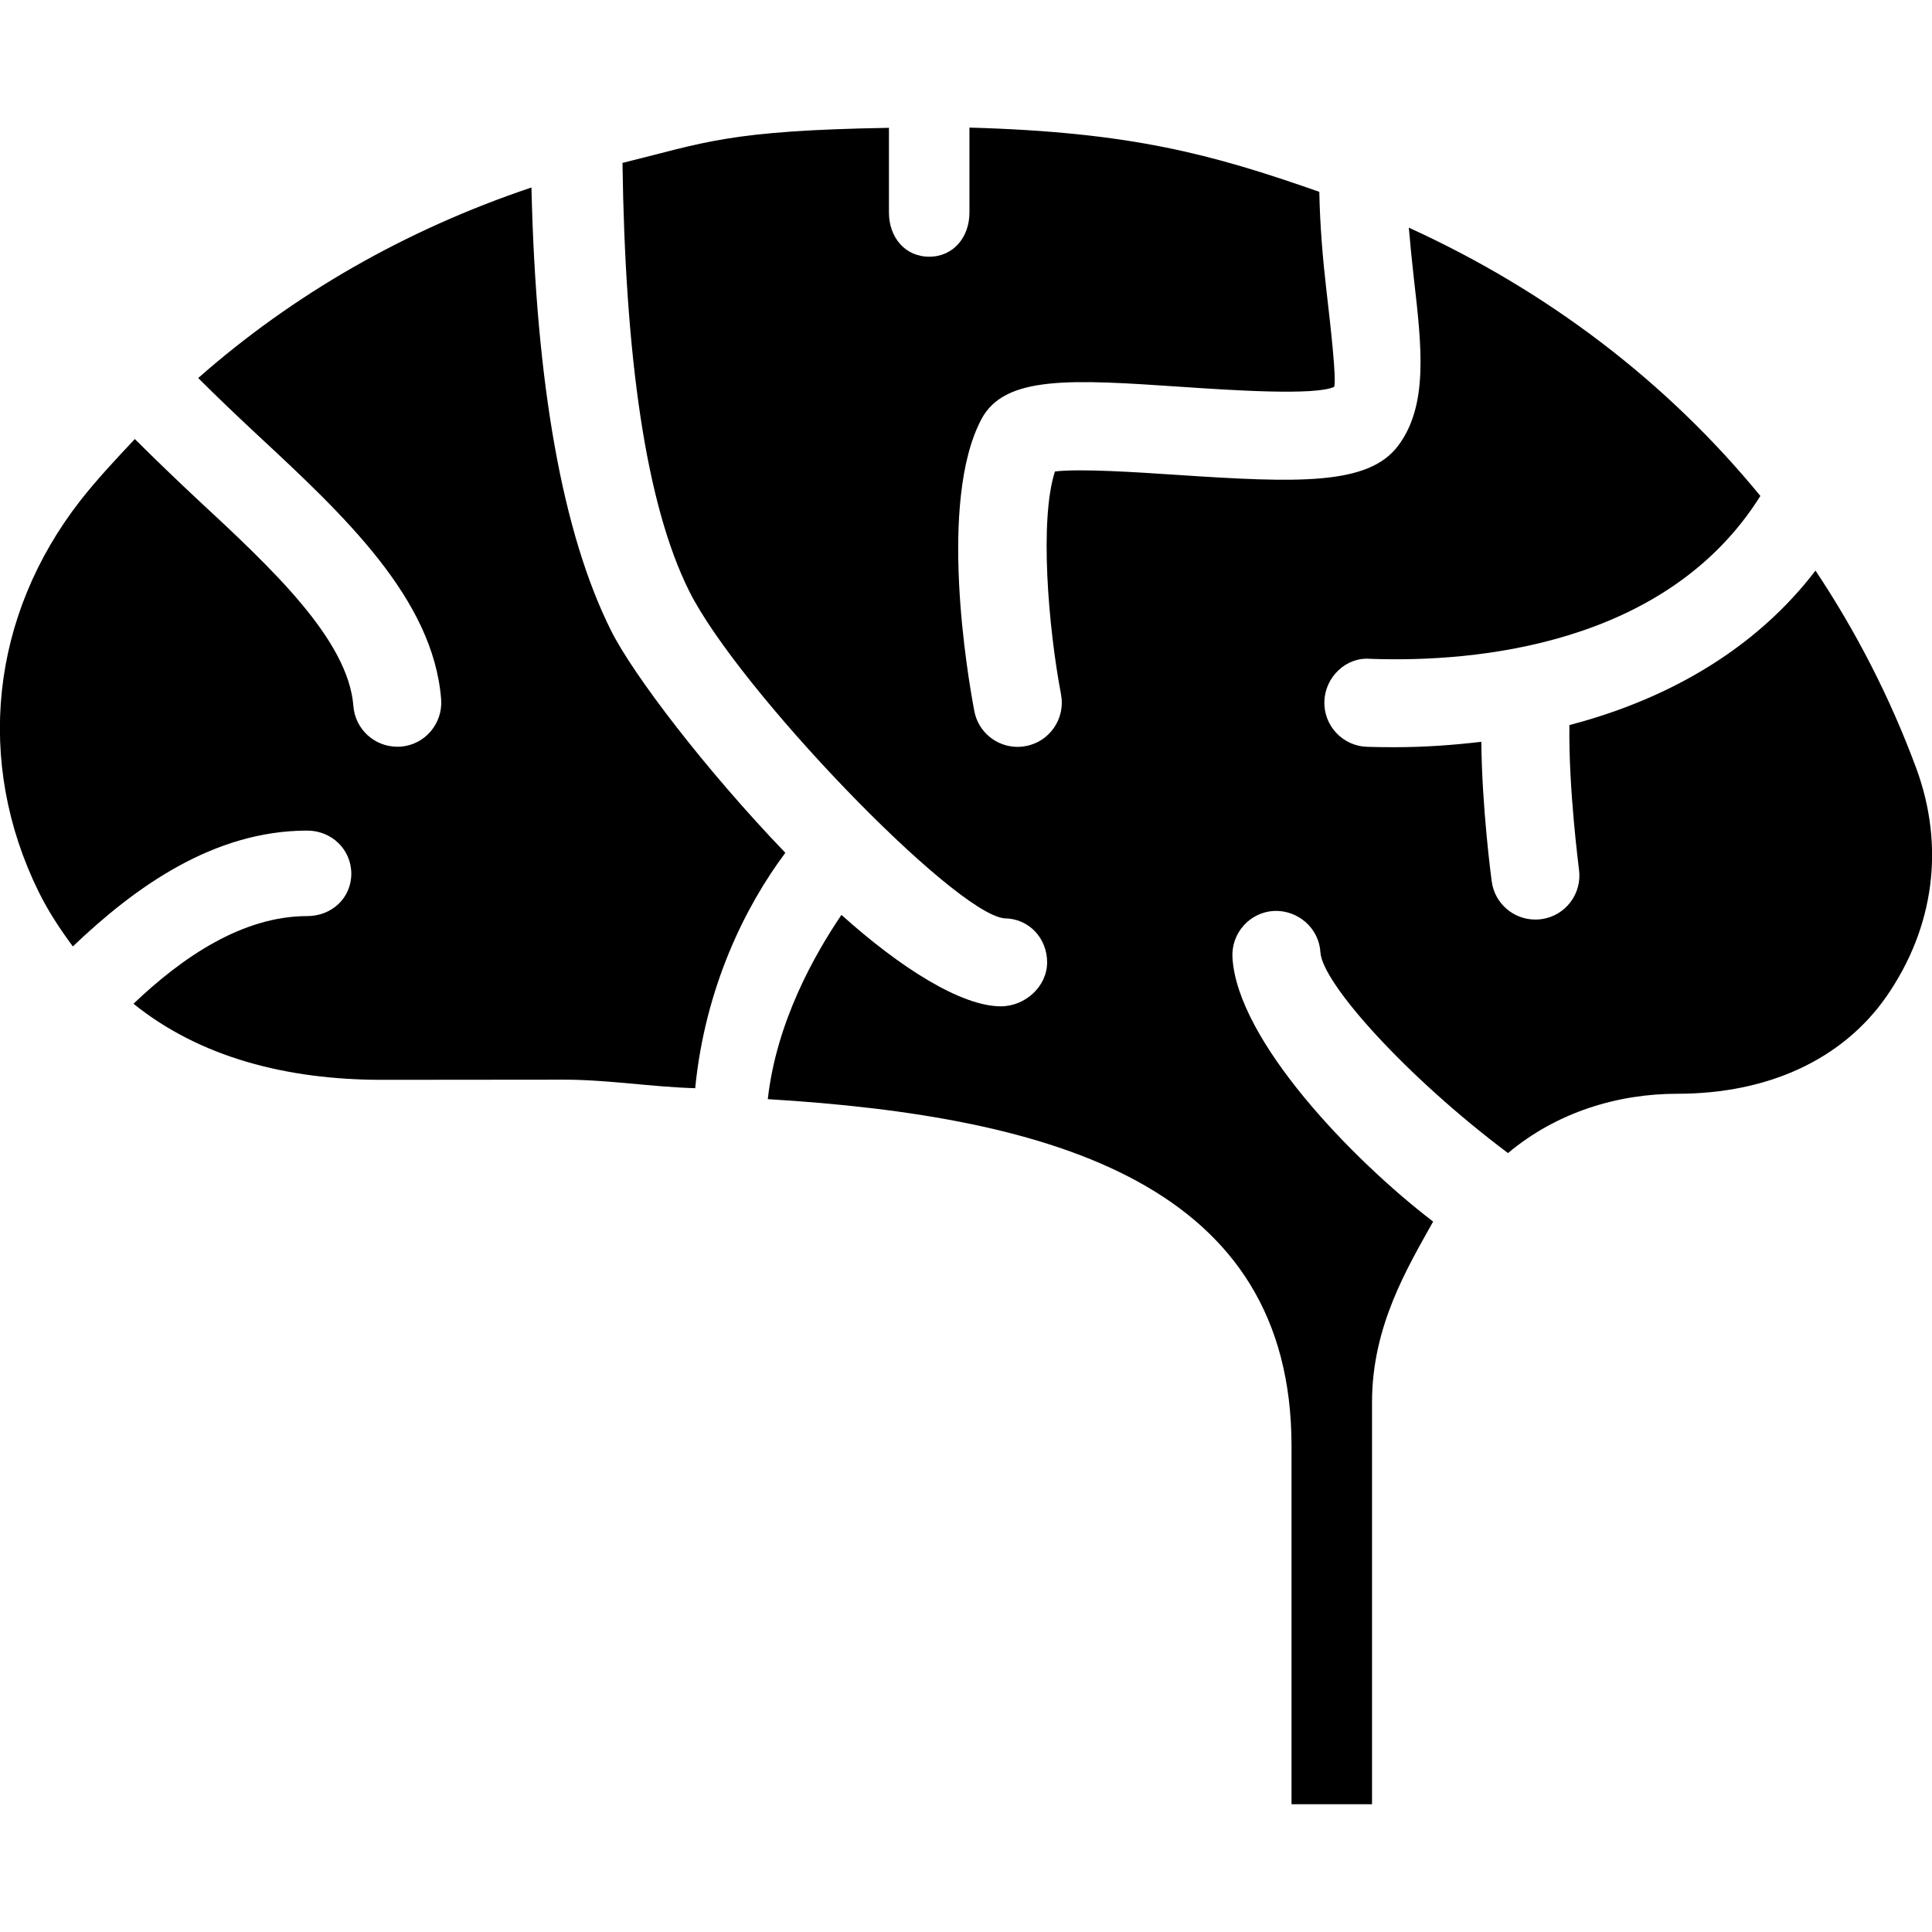 <svg xmlns="http://www.w3.org/2000/svg" xmlns:xlink="http://www.w3.org/1999/xlink" version="1.1" x="0px" y="0px" viewBox="0 0 96 96" enable-background="new 0 0 96 96" xml:space="preserve"><path d="M18.992,53.656c-4.776,0-9.068-1.129-12.36-3.78c2.46-2.344,5.44-4.356,8.636-4.356c1.208,0,2.188-0.892,2.188-2.104  c0-1.208-0.98-2.144-2.188-2.144c-4.66,0-8.56,2.808-11.648,5.756c-0.636-0.86-1.224-1.748-1.708-2.732  c-3.156-6.44-2.38-13.692,2.072-19.412c0.848-1.084,1.78-2.072,2.716-3.068c1.012,1.008,2.056,2.012,3.104,2.992  c3.688,3.42,7.5,6.972,7.756,10.276c0.088,1.148,1.048,2.02,2.18,2.02c0.056,0,0.116,0,0.172-0.004c1.2-0.092,2.1-1.148,2.008-2.352  C21.528,29.74,17.084,25.6,12.78,21.6c-1.032-0.964-2.008-1.892-2.932-2.816c4.724-4.156,10.288-7.36,16.56-9.468  c0.224,9.78,1.544,17.2,3.956,22.02c1.084,2.172,4.676,6.892,8.66,11.04c-1.964,2.62-3.984,6.651-4.48,11.696  c-2.164-0.061-4.344-0.424-6.508-0.424L18.992,53.656z"></path><path d="M93.736,49.516c-2.172,3.116-5.86,4.832-10.385,4.832c-2.963,0-5.992,0.912-8.42,2.948c-5.048-3.788-9.231-8.444-9.32-9.976  c-0.071-1.2-1.111-2.108-2.312-2.056c-1.204,0.068-2.124,1.104-2.06,2.312c0.24,4.132,5.98,10.072,9.972,13.124  c-1.264,2.272-3.036,5.18-3.036,8.968v19.984h-4V71.855c0-12.932-11.703-16.375-26.024-17.239c0.432-3.853,2.332-7.192,3.66-9.156  c2.924,2.632,5.956,4.544,7.92,4.544c1.203,0,2.3-0.98,2.3-2.188c0-1.208-0.916-2.184-2.132-2.184  c-2.537-0.284-13.205-11.372-15.648-16.248c-2.18-4.36-3.188-11.716-3.32-21.288c4.12-1.016,5.24-1.608,13.24-1.744v4.212  c0,1.216,0.792,2.192,2,2.192s2-0.976,2-2.192V6.34c8,0.224,12.012,1.308,17.385,3.192c0.031,1.668,0.172,3.32,0.344,4.812  c0.211,1.816,0.523,4.564,0.392,4.88c-0.944,0.44-5.08,0.168-7.548,0c-5.5-0.372-8.82-0.588-9.98,1.608  c-2.164,4.088-0.676,12.792-0.352,14.492c0.195,1.056,1.115,1.788,2.152,1.788c0.131,0,0.268-0.012,0.408-0.04  c1.188-0.22,1.971-1.368,1.752-2.556c-0.633-3.328-1.084-8.684-0.305-11.088c1.221-0.152,4.076,0.036,6.044,0.168  c6.04,0.4,9.528,0.532,11.013-1.452c1.504-2.004,1.168-4.924,0.779-8.3c-0.092-0.832-0.18-1.688-0.252-2.532  c6.889,3.14,12.82,7.656,17.469,13.332c-4.645,7.412-14.121,8.288-19.404,8.092c-1.188-0.092-2.225,0.908-2.26,2.116  c-0.041,1.204,0.912,2.216,2.111,2.256c0.46,0.016,0.916,0.02,1.368,0.02c1.491,0,2.92-0.104,4.319-0.268  c0.033,3.308,0.492,6.752,0.517,6.936c0.147,1.1,1.084,1.896,2.164,1.896c0.101,0,0.196-0.004,0.304-0.02  c1.196-0.16,2.032-1.268,1.868-2.464c0-0.044-0.524-3.984-0.476-7.18c5.18-1.352,9.396-3.964,12.228-7.676  c2.013,3.024,3.704,6.3,5.009,9.828C96.645,42.056,96.116,46.08,93.736,49.516z"></path></svg>